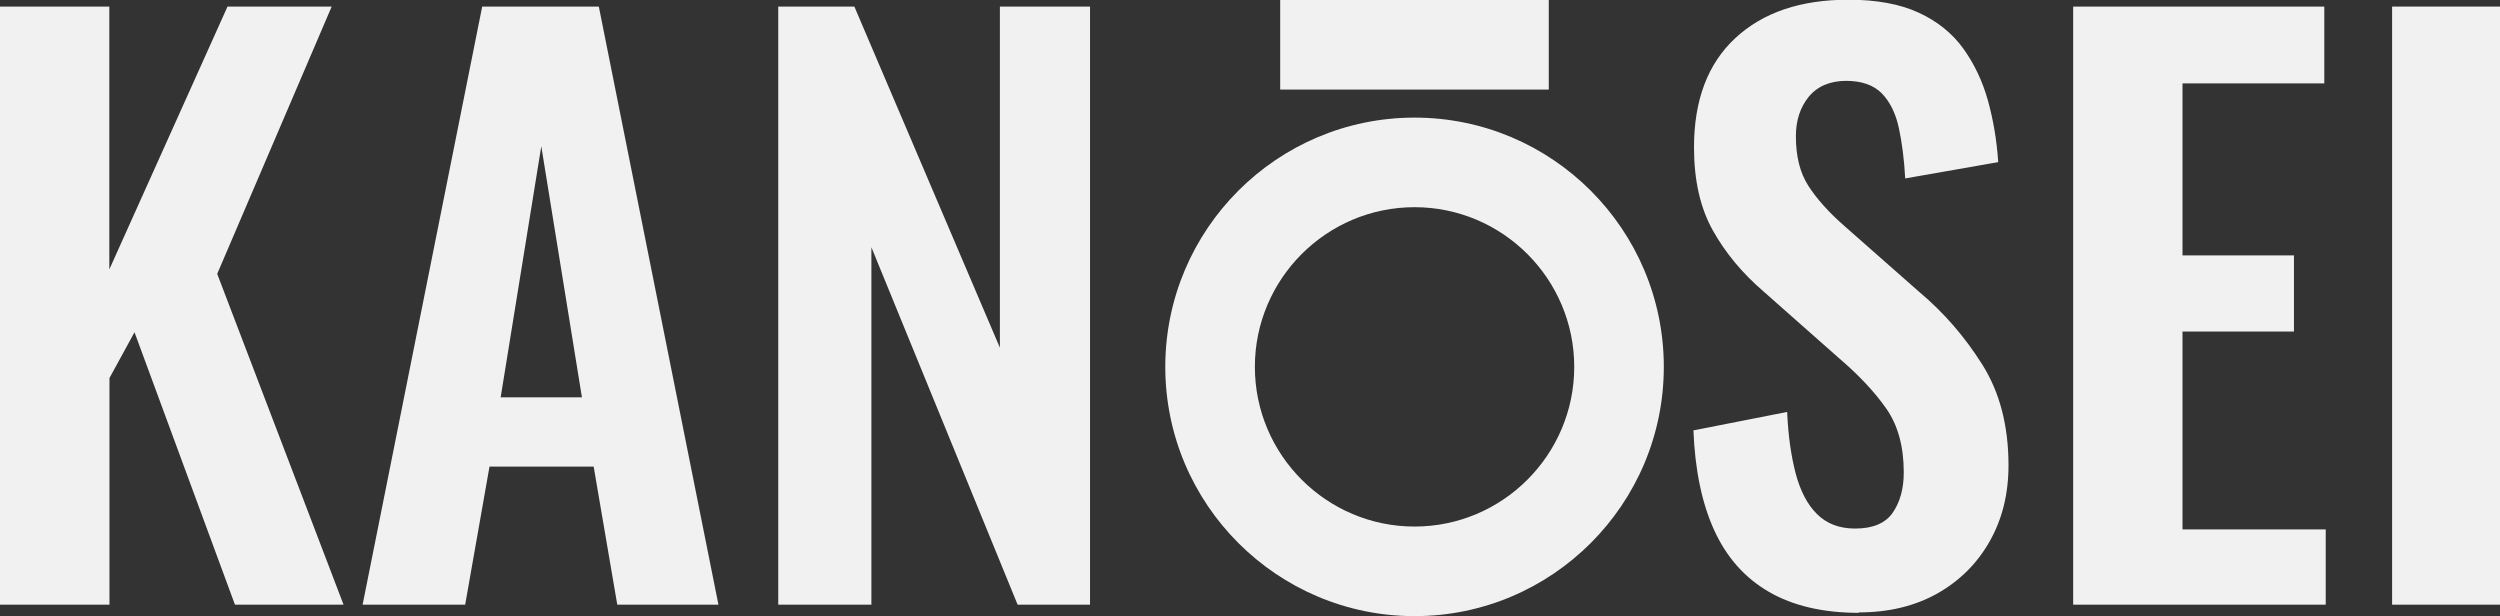 <?xml version="1.0" encoding="UTF-8"?>
<svg id="Layer_3" data-name="Layer 3" xmlns="http://www.w3.org/2000/svg" viewBox="0 0 174.72 43.06">
  <rect x="0" y="0" width="174.72" height="43.06" fill="#333333" stroke="none"/>
  <defs>
    <style>
      .cls-1 {
        fill: #fff;
      }

      .cls-2 {
        opacity: .93;
      }
    </style>
  </defs>
  <g class="cls-2">
    <path class="cls-1" d="M98.86,43.06c-9.6,0-17.42-7.81-17.42-17.42s7.81-17.42,17.42-17.42,17.42,7.81,17.42,17.42-7.81,17.42-17.42,17.42ZM98.86,14.48c-6.15,0-11.16,5.01-11.16,11.16s5.01,11.16,11.16,11.16,11.16-5.01,11.16-11.16-5.01-11.16-11.16-11.16Z"/>
    <rect class="cls-1" x="89.47" width="18.77" height="6.26"/>
    <g>
      <path class="cls-1" d="M0,42.27V.46h7.64v18.37L15.9.46h7.28l-8,18.68,8.83,23.12h-7.59l-7.02-19.04-1.75,3.2v15.84H0Z"/>
      <path class="cls-1" d="M25.34,42.27L33.7.46h8.15l8.36,41.8h-7.07l-1.65-9.65h-7.28l-1.7,9.65h-7.17ZM34.99,27.77h5.68l-2.84-17.55-2.84,17.55Z"/>
      <path class="cls-1" d="M54.39,42.27V.46h5.32l10.17,23.84V.46h6.3v41.8h-5.06l-10.22-24.98v24.98h-6.5Z"/>
      <path class="cls-1" d="M129.92,42.83c-2.51,0-4.61-.49-6.3-1.47s-2.96-2.42-3.82-4.31c-.86-1.89-1.34-4.21-1.45-6.97l6.55-1.29c.07,1.62.27,3.04.59,4.28.33,1.24.82,2.19,1.5,2.86.67.67,1.56,1.01,2.66,1.01,1.24,0,2.12-.37,2.63-1.11s.77-1.68.77-2.81c0-1.82-.41-3.32-1.24-4.49-.82-1.17-1.93-2.34-3.3-3.51l-5.26-4.65c-1.48-1.27-2.66-2.69-3.54-4.26-.88-1.57-1.32-3.5-1.32-5.81,0-3.3.96-5.85,2.89-7.64,1.93-1.79,4.56-2.68,7.9-2.68,1.96,0,3.6.3,4.9.9,1.31.6,2.35,1.44,3.12,2.5.77,1.07,1.35,2.28,1.73,3.64.38,1.36.62,2.8.72,4.31l-6.5,1.14c-.07-1.31-.22-2.48-.44-3.51-.22-1.03-.62-1.84-1.19-2.43-.57-.58-1.4-.88-2.5-.88s-2,.37-2.61,1.11c-.6.74-.9,1.66-.9,2.76,0,1.41.29,2.57.88,3.48s1.43,1.85,2.53,2.81l5.21,4.59c1.72,1.44,3.19,3.14,4.41,5.08,1.22,1.94,1.83,4.29,1.83,7.04,0,2-.44,3.77-1.32,5.32-.88,1.55-2.1,2.76-3.66,3.64-1.57.88-3.4,1.32-5.5,1.32Z"/>
      <path class="cls-1" d="M144.89,42.27V.46h17.55v5.37h-9.91v12.02h7.79v5.32h-7.79v13.83h10.01v5.26h-17.65Z"/>
      <path class="cls-1" d="M167.18,42.27V.46h7.54v41.8h-7.54Z"/>
    </g>
  </g>
</svg>